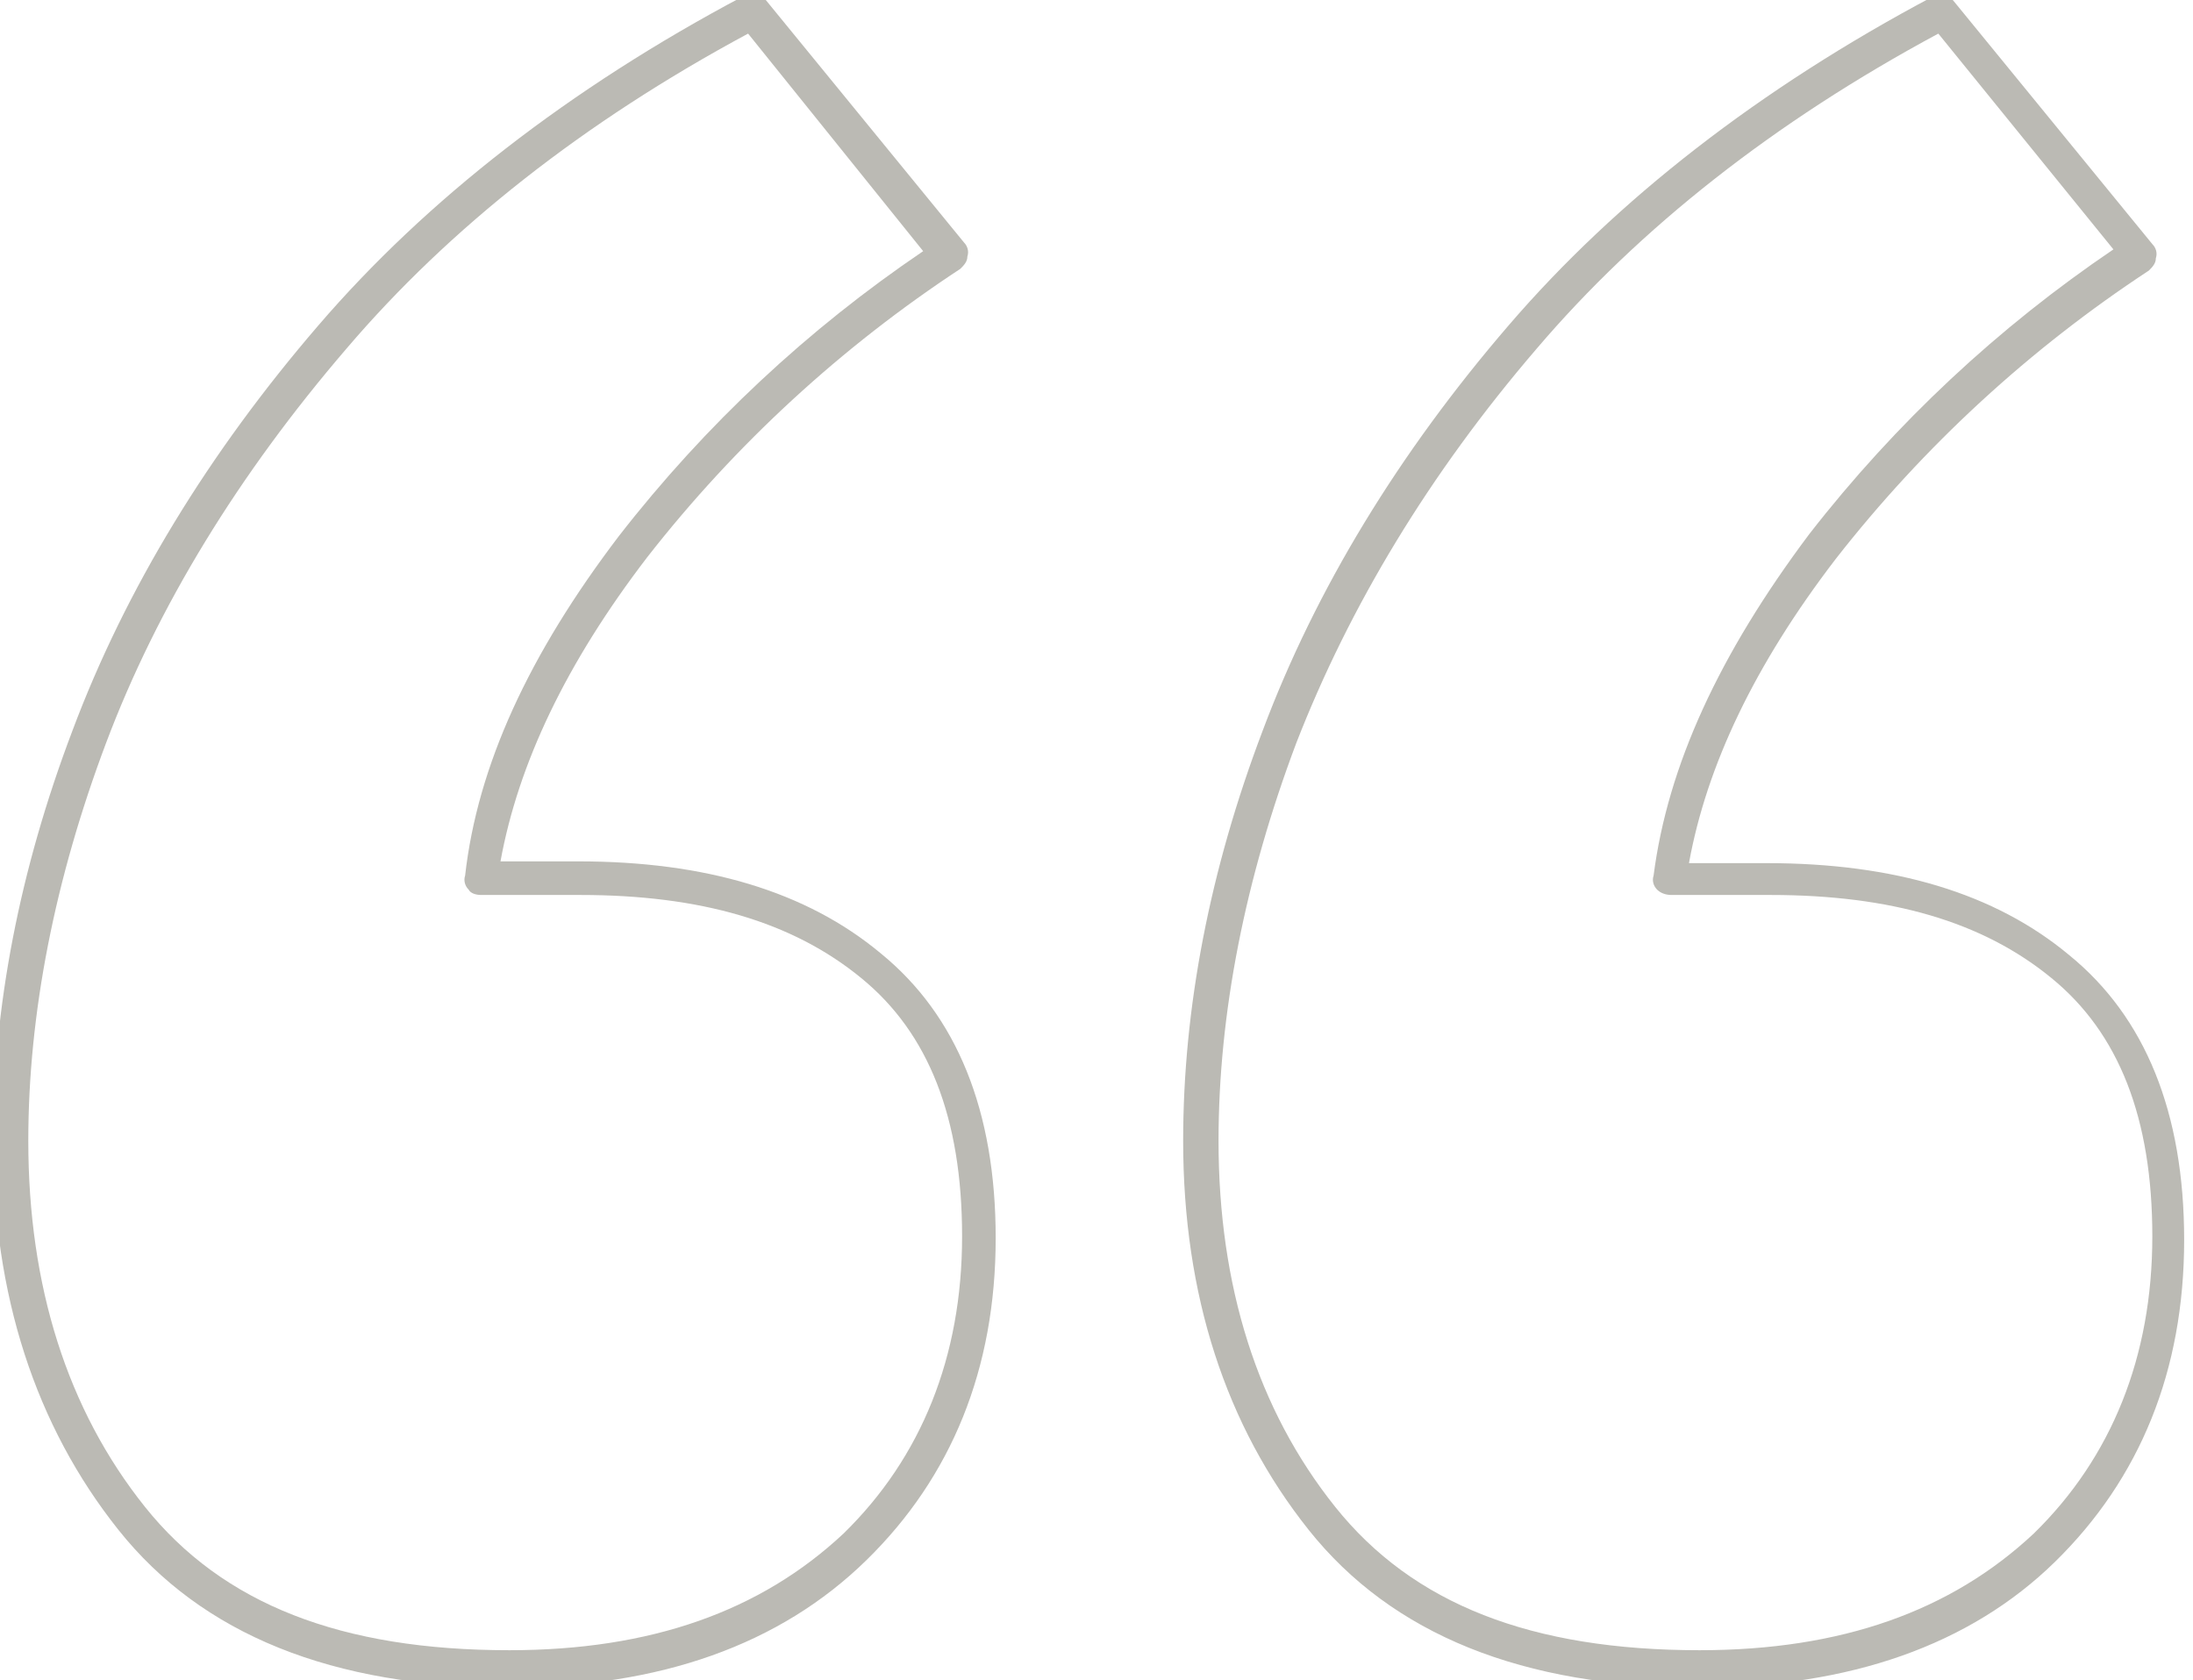 <svg xmlns="http://www.w3.org/2000/svg" xmlns:xlink="http://www.w3.org/1999/xlink" id="Livello_1" x="0px" y="0px" width="124px" height="95px" viewBox="0 0 124 95" style="enable-background:new 0 0 124 95;" xml:space="preserve"><style type="text/css">	.st0{fill:#BBBAB4;}</style><g>	<g>		<path class="st0" d="M28.8,95.4c-10,0-17.4-3-22.1-8.9c-4.7-5.9-7.1-13.3-7.1-22c0-7.5,1.5-15.3,4.5-23.2c3-8,7.7-15.7,13.9-22.9   c6.1-7.1,14.2-13.4,24-18.6C42.5-0.5,43-0.4,43.3,0l11.2,13.7c0.2,0.2,0.3,0.5,0.2,0.8c0,0.3-0.2,0.5-0.4,0.7   c-6.7,4.4-12.7,9.9-17.7,16.3c-4.6,6-7.3,11.7-8.3,17.2h4.4c7.2,0,12.9,1.7,17.1,5.2c4.3,3.5,6.5,8.9,6.5,16.1   c0,7.4-2.5,13.5-7.3,18.2C44.1,93,37.3,95.4,28.8,95.4z M42.3,1.9c-9.3,5-16.9,11-22.7,17.8C13.5,26.8,8.9,34.3,6,42   c-2.9,7.7-4.4,15.3-4.4,22.5c0,8.2,2.2,15.2,6.6,20.7c4.4,5.5,11.1,8.1,20.6,8.1c8,0,14.2-2.2,18.9-6.6c4.4-4.3,6.7-10,6.7-16.8   c0-6.7-1.9-11.5-5.7-14.6c-3.9-3.2-9.1-4.7-15.9-4.7h-5.6c-0.3,0-0.6-0.1-0.7-0.3c-0.2-0.2-0.3-0.5-0.2-0.8   C27,43.3,29.9,37,35,30.3c4.9-6.3,10.7-11.7,17.2-16.1L42.3,1.9z"></path>	</g></g><g>	<g>		<path class="st0" d="M96.1,95.4c-10,0-17.4-3-22.1-8.9c-4.7-5.9-7.1-13.3-7.1-22c0-7.5,1.5-15.3,4.5-23.2c3-8,7.7-15.7,13.9-22.9   c6.1-7.1,14.2-13.4,24-18.6c0.4-0.2,0.9-0.1,1.2,0.3l11.2,13.7c0.2,0.2,0.3,0.5,0.2,0.8c0,0.3-0.2,0.5-0.4,0.7   c-6.7,4.4-12.7,9.9-17.7,16.3c-4.6,6-7.3,11.7-8.3,17.2h4.4c7.2,0,12.9,1.7,17.1,5.2c4.3,3.5,6.5,8.9,6.5,16.1   c0,7.4-2.5,13.5-7.3,18.2C111.4,93,104.6,95.4,96.1,95.4z M109.6,1.9c-9.3,5-16.9,11-22.7,17.8C80.8,26.8,76.3,34.3,73.3,42   c-2.9,7.7-4.4,15.3-4.4,22.5c0,8.2,2.2,15.2,6.6,20.7c4.4,5.5,11.1,8.1,20.6,8.1c8,0,14.2-2.2,18.9-6.6c4.4-4.3,6.7-10,6.7-16.8   c0-6.7-1.9-11.5-5.7-14.6c-3.9-3.2-9.1-4.7-15.9-4.7h-5.6c-0.3,0-0.6-0.1-0.8-0.3c-0.2-0.2-0.3-0.5-0.2-0.8   c0.8-6.2,3.7-12.5,8.8-19.3c4.9-6.3,10.7-11.7,17.2-16.1L109.6,1.9z"></path>	</g></g></svg>